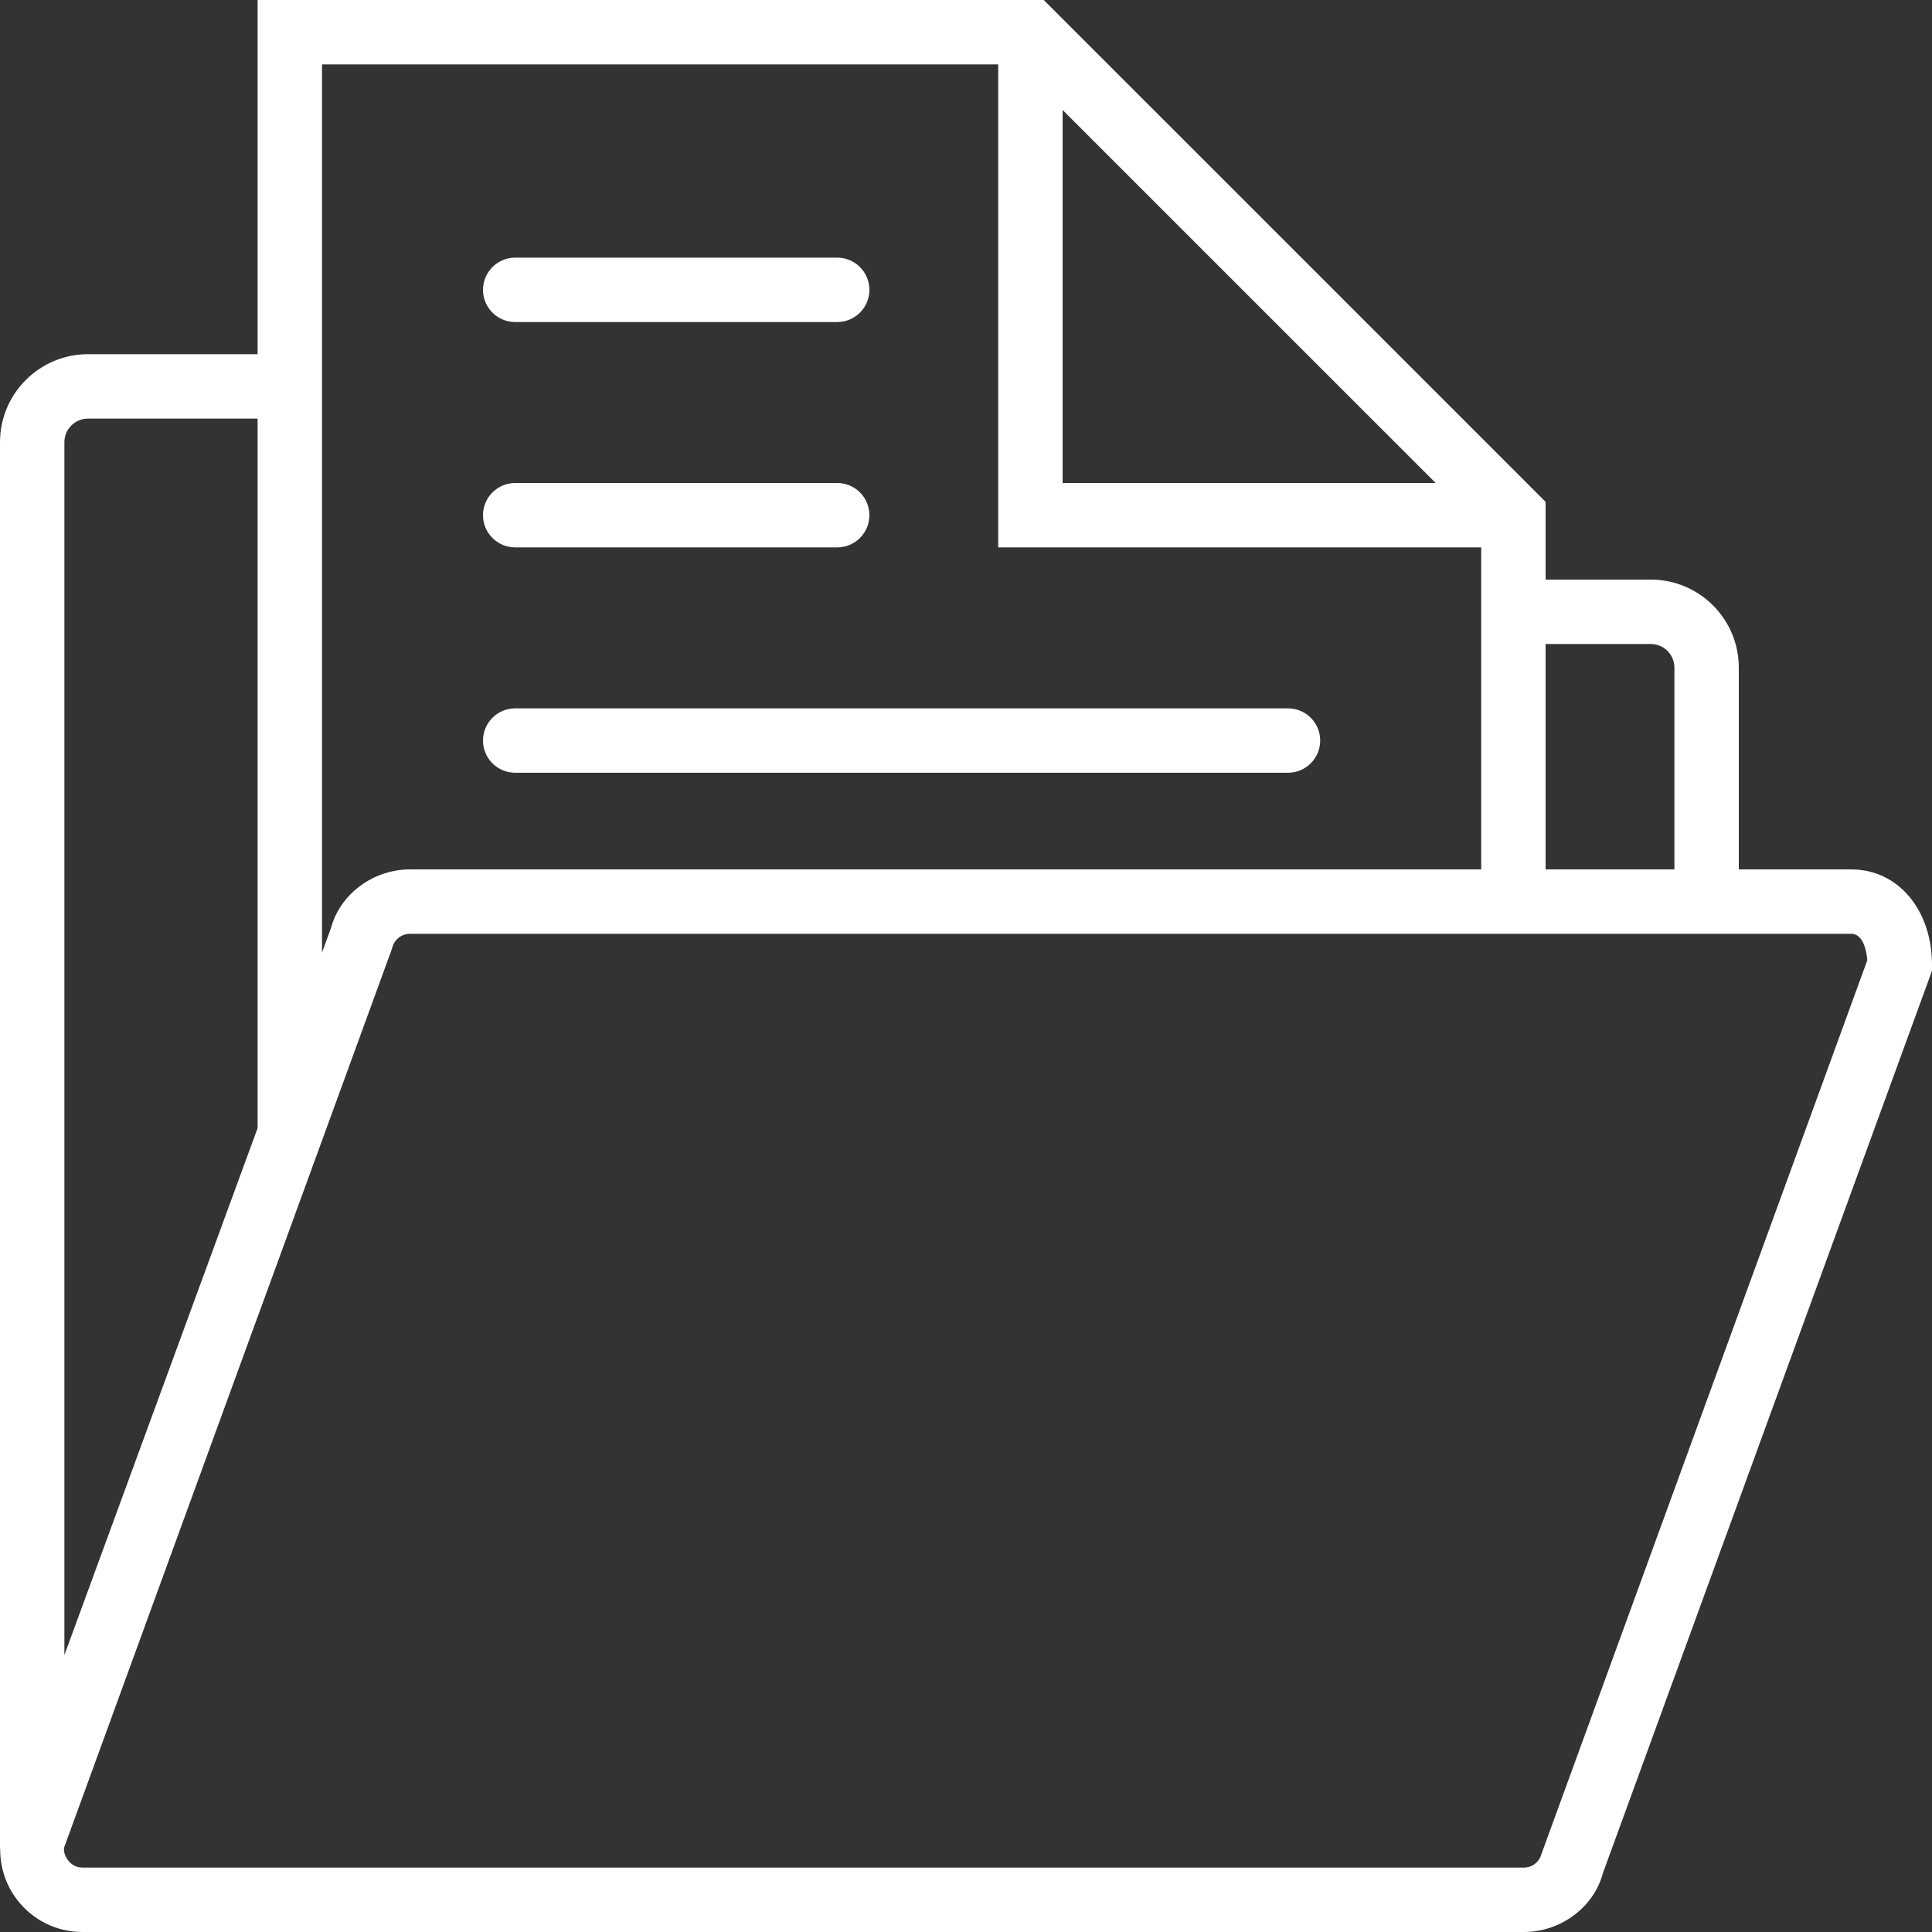 <svg width="100" height="100" viewBox="0 0 100 100" fill="none" xmlns="http://www.w3.org/2000/svg">
<rect x="0" y="0" width="100" height="100" fill="#333333" stroke="none"/>
<g clip-path="url(#clip0_3957_5548)">
<path d="M95.817 45H90V34.553C90 32.043 87.957 30 85.447 30H80V25.977L79.175 25.152L79.173 25.148L67.013 12.988L54.023 0H13.333V18.333H4.553C2.043 18.333 0 20.377 0 22.887V95.698H0.01C0.002 96.637 0.293 97.555 0.88 98.323C1.697 99.39 2.933 100 4.275 100H78.873C80.8 100 82.497 98.702 82.957 96.978L100 50.248V49.953C100 47.083 98.24 45 95.817 45ZM85.447 33.333C86.118 33.333 86.667 33.88 86.667 34.553V45H80V33.333H85.447ZM55 5.692L74.31 25H55V5.692ZM16.667 3.333H51.667V28.333H76.667V30V45H21.218C20.98 45 20.745 45.02 20.515 45.058C18.892 45.328 17.538 46.512 17.135 48.022L16.667 49.308V18.333V3.333ZM3.333 22.887C3.333 22.213 3.882 21.667 4.553 21.667H13.333V58.392L3.333 85.665V22.887ZM79.782 95.972C79.672 96.38 79.298 96.667 78.873 96.667H4.275C3.87 96.667 3.633 96.435 3.528 96.297C3.423 96.16 3.262 95.87 3.323 95.617L13.333 68.163V68.172L20.267 49.165L20.31 49.028C20.42 48.62 20.795 48.333 21.218 48.333H76.667H80H90H95.817C96.45 48.333 96.612 49.243 96.653 49.698L79.782 95.972Z" fill="white"/>
<path d="M26.667 28.333H43.333C44.253 28.333 45 27.588 45 26.667C45 25.745 44.253 25 43.333 25H26.667C25.747 25 25 25.745 25 26.667C25 27.588 25.747 28.333 26.667 28.333Z" fill="white"/>
<path d="M26.667 16.669H43.333C44.253 16.669 45 15.924 45 15.003C45 14.081 44.253 13.336 43.333 13.336H26.667C25.747 13.336 25 14.081 25 15.003C25 15.924 25.747 16.669 26.667 16.669Z" fill="white"/>
<path d="M26.667 39.997H66.667C67.587 39.997 68.333 39.252 68.333 38.331C68.333 37.409 67.587 36.664 66.667 36.664H26.667C25.747 36.664 25 37.409 25 38.331C25 39.252 25.747 39.997 26.667 39.997Z" fill="white"/>
</g>
<defs>
<clipPath id="clip0_3957_5548">
<rect width="100" height="100" fill="white"/>
</clipPath>
</defs>
</svg>
